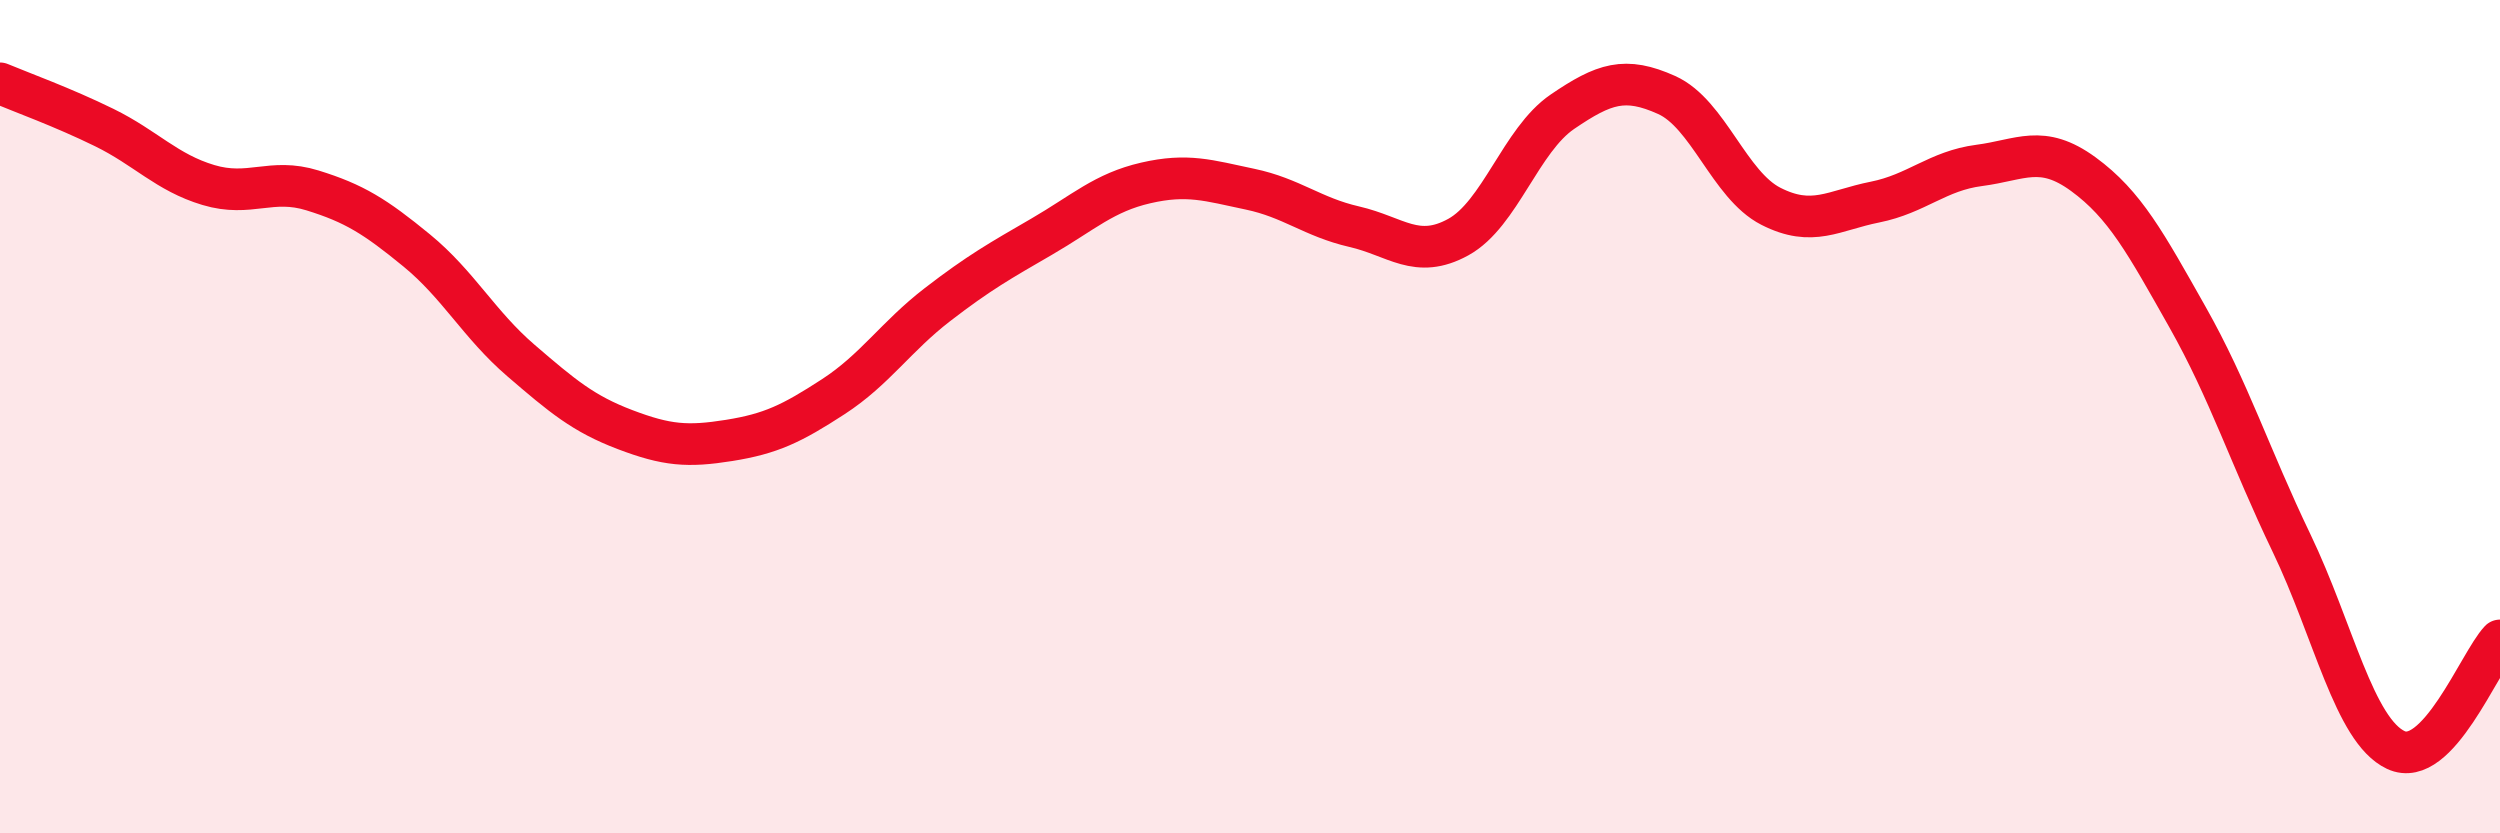 
    <svg width="60" height="20" viewBox="0 0 60 20" xmlns="http://www.w3.org/2000/svg">
      <path
        d="M 0,2 C 0.5,2.21 1.5,2.57 2.5,3.06 C 3.5,3.55 4,4.14 5,4.44 C 6,4.74 6.5,4.26 7.5,4.57 C 8.5,4.88 9,5.19 10,6.01 C 11,6.83 11.5,7.79 12.5,8.65 C 13.5,9.51 14,9.93 15,10.31 C 16,10.69 16.5,10.73 17.5,10.57 C 18.5,10.41 19,10.17 20,9.52 C 21,8.87 21.5,8.08 22.5,7.31 C 23.5,6.54 24,6.26 25,5.68 C 26,5.1 26.5,4.62 27.5,4.39 C 28.5,4.16 29,4.33 30,4.54 C 31,4.75 31.5,5.21 32.5,5.44 C 33.5,5.67 34,6.24 35,5.69 C 36,5.14 36.5,3.36 37.5,2.68 C 38.5,2 39,1.83 40,2.28 C 41,2.73 41.5,4.44 42.5,4.95 C 43.5,5.46 44,5.05 45,4.85 C 46,4.65 46.5,4.1 47.5,3.97 C 48.5,3.84 49,3.45 50,4.18 C 51,4.91 51.5,5.84 52.5,7.61 C 53.5,9.38 54,10.96 55,13.04 C 56,15.12 56.5,17.53 57.5,18 C 58.5,18.47 59.5,15.9 60,15.37L60 20L0 20Z"
        fill="#EB0A25"
        opacity="0.1"
        stroke-linecap="round"
        stroke-linejoin="round"
      />
      <path
        d="M 0,2 C 0.5,2.21 1.5,2.57 2.5,3.06 C 3.5,3.55 4,4.14 5,4.44 C 6,4.74 6.5,4.26 7.5,4.57 C 8.5,4.88 9,5.19 10,6.01 C 11,6.83 11.5,7.79 12.5,8.65 C 13.5,9.51 14,9.93 15,10.31 C 16,10.69 16.5,10.73 17.5,10.57 C 18.5,10.41 19,10.17 20,9.52 C 21,8.87 21.5,8.08 22.5,7.31 C 23.5,6.54 24,6.26 25,5.68 C 26,5.1 26.5,4.62 27.5,4.39 C 28.5,4.16 29,4.33 30,4.54 C 31,4.75 31.5,5.21 32.5,5.44 C 33.5,5.67 34,6.24 35,5.69 C 36,5.14 36.5,3.36 37.5,2.68 C 38.5,2 39,1.83 40,2.28 C 41,2.73 41.5,4.44 42.5,4.95 C 43.5,5.46 44,5.05 45,4.85 C 46,4.65 46.5,4.1 47.5,3.97 C 48.5,3.84 49,3.45 50,4.18 C 51,4.91 51.5,5.84 52.5,7.61 C 53.5,9.38 54,10.96 55,13.04 C 56,15.12 56.5,17.53 57.5,18 C 58.5,18.47 59.5,15.9 60,15.37"
        stroke="#EB0A25"
        stroke-width="1"
        fill="none"
        stroke-linecap="round"
        stroke-linejoin="round"
      />
    </svg>
  